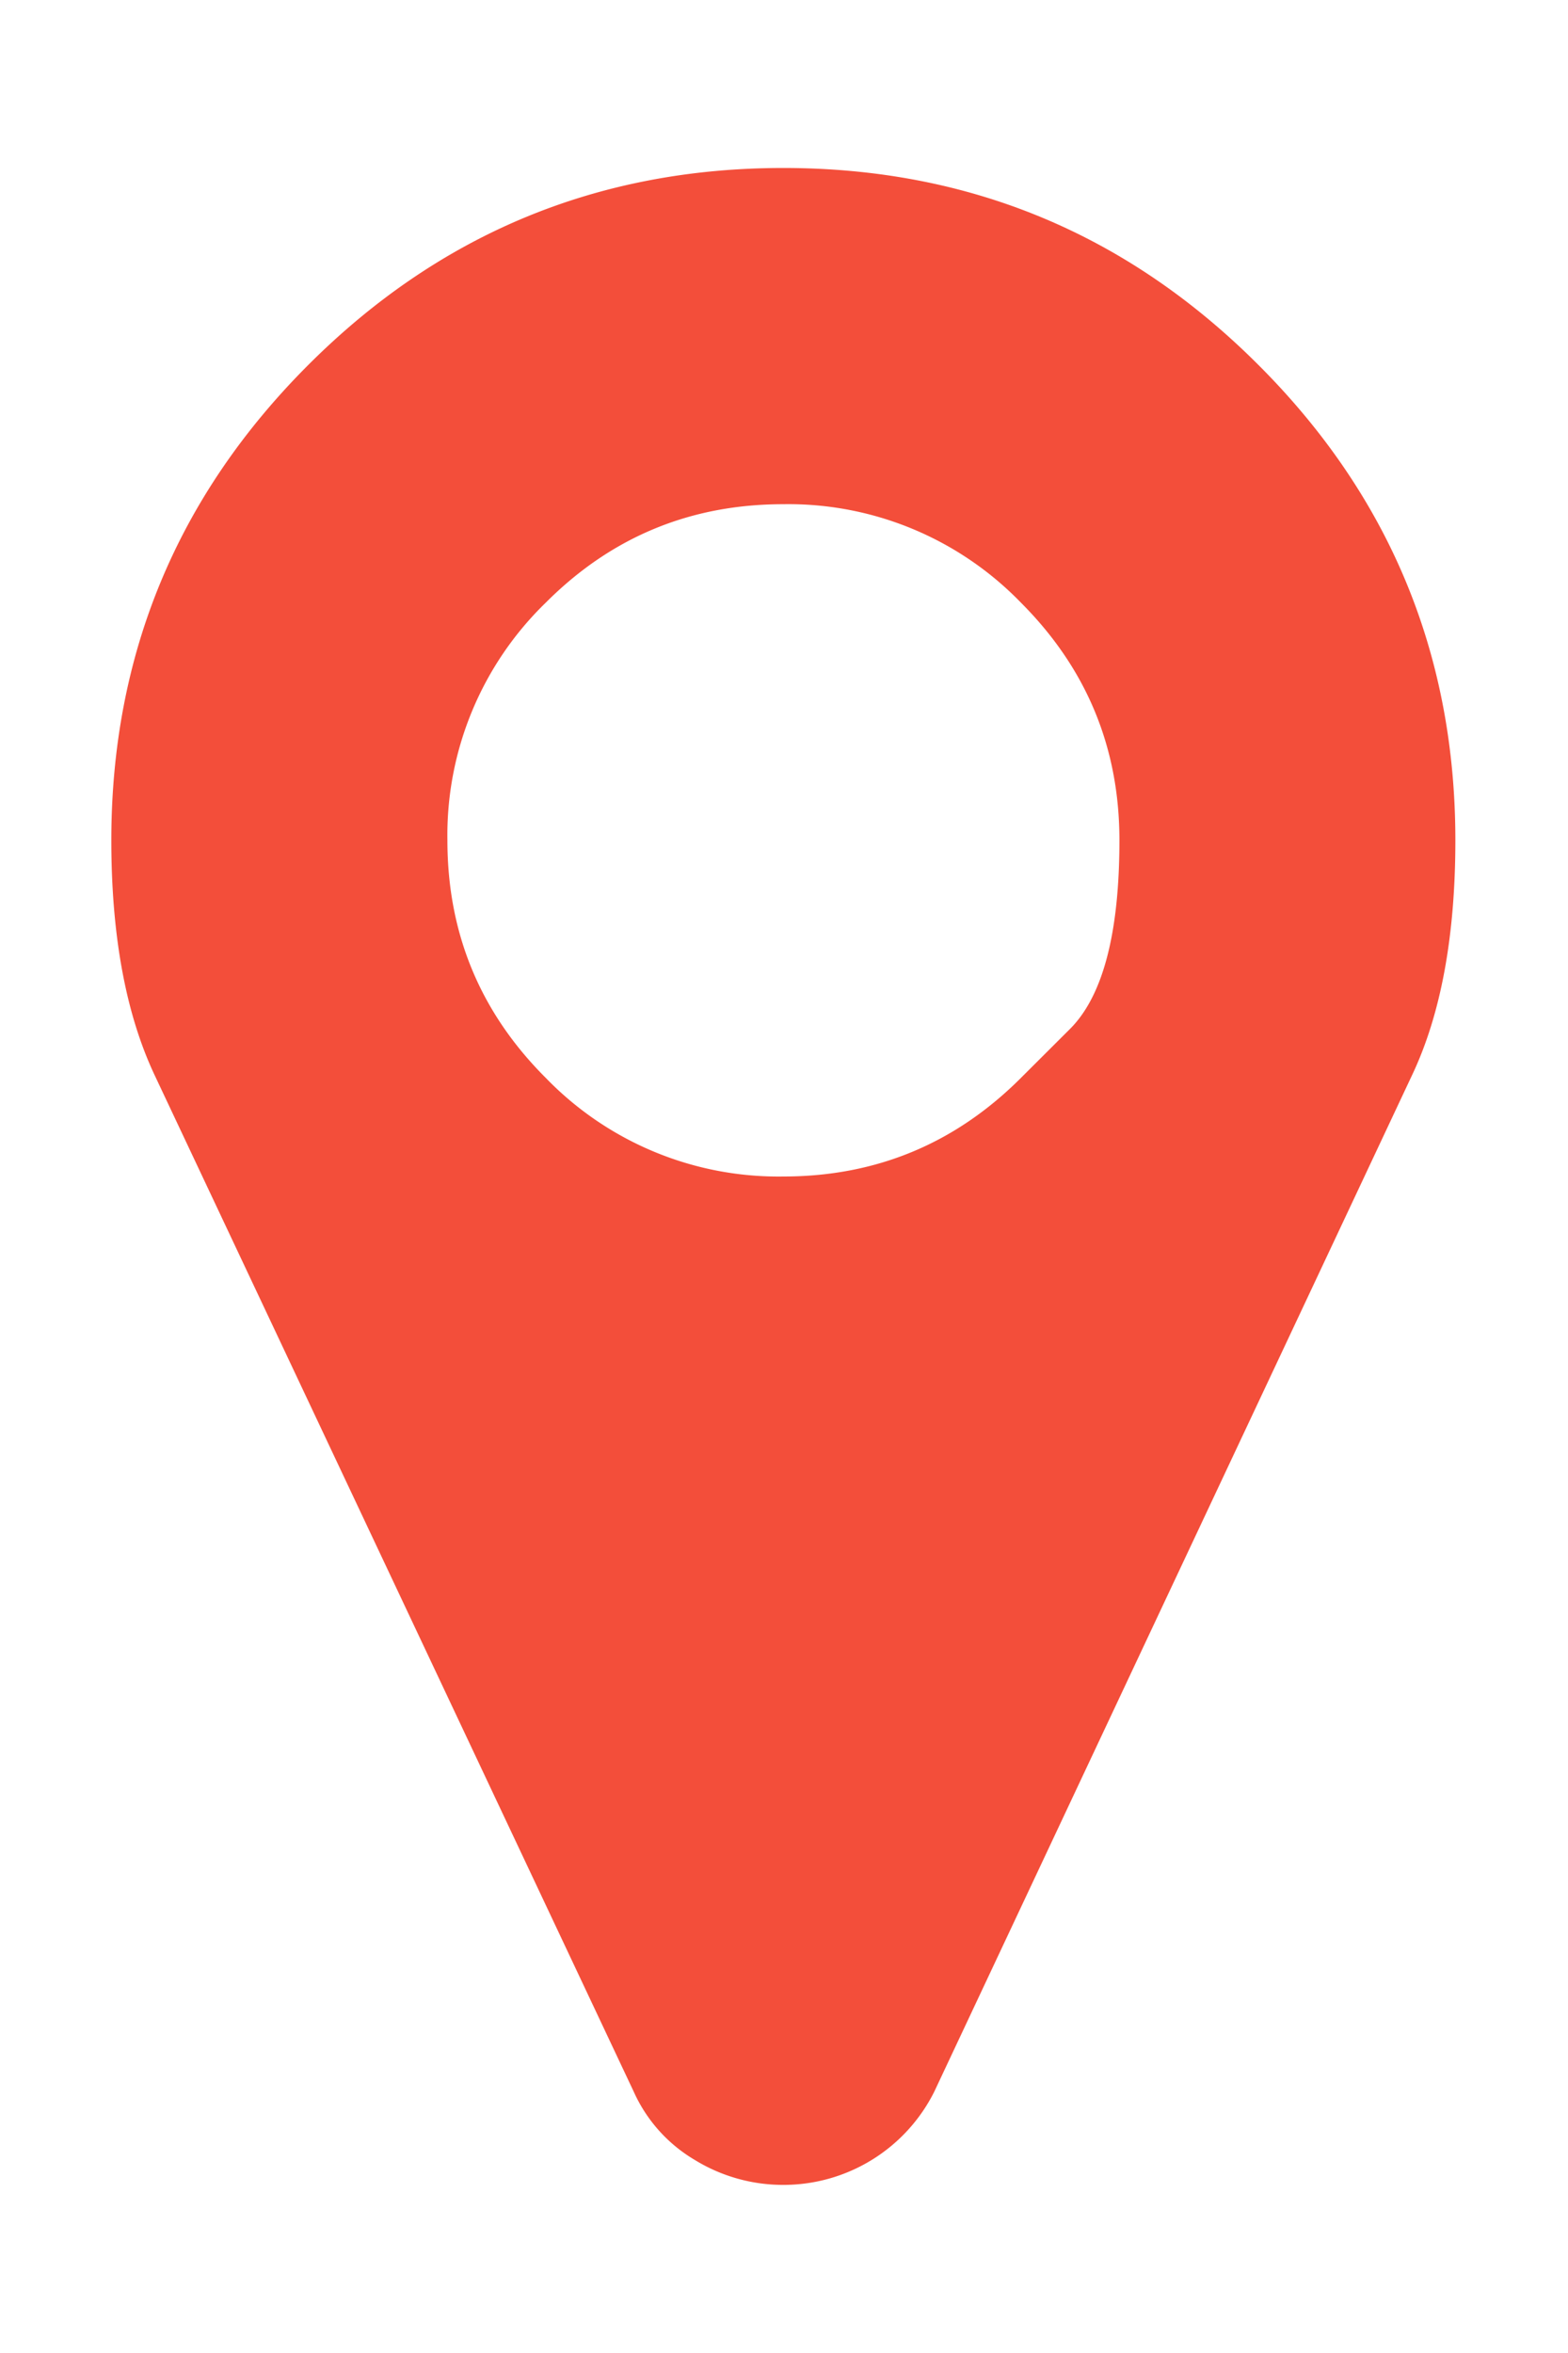 <svg width="12" height="18" fill="none" xmlns="http://www.w3.org/2000/svg"><g clip-path="url(#clip0_108_2184)"><path d="M7.813 8.246l.377-.376c.251-.252.377-.732.377-1.442s-.252-1.316-.754-1.818a2.477 2.477 0 00-1.818-.753c-.71 0-1.316.25-1.818.753a2.477 2.477 0 00-.753 1.818c0 .71.25 1.316.753 1.818A2.477 2.477 0 005.995 9c.71 0 1.316-.252 1.818-.754zm3.325-1.818c0 .73-.11 1.33-.332 1.798L7.15 16.001a1.29 1.29 0 01-1.155.713 1.29 1.29 0 01-.678-.191 1.157 1.157 0 01-.467-.522L1.184 8.226C.963 7.757.852 7.158.852 6.428c0-1.42.503-2.632 1.507-3.636s2.217-1.507 3.636-1.507c1.42 0 2.632.503 3.636 1.507 1.005 1.004 1.507 2.217 1.507 3.636z" fill="#F34E3A"/></g><defs><clipPath id="clip0_108_2184"><path fill="#fff" transform="matrix(1 0 0 -1 .8 18)" d="M0 0h10.39v18H0z"/></clipPath></defs></svg>